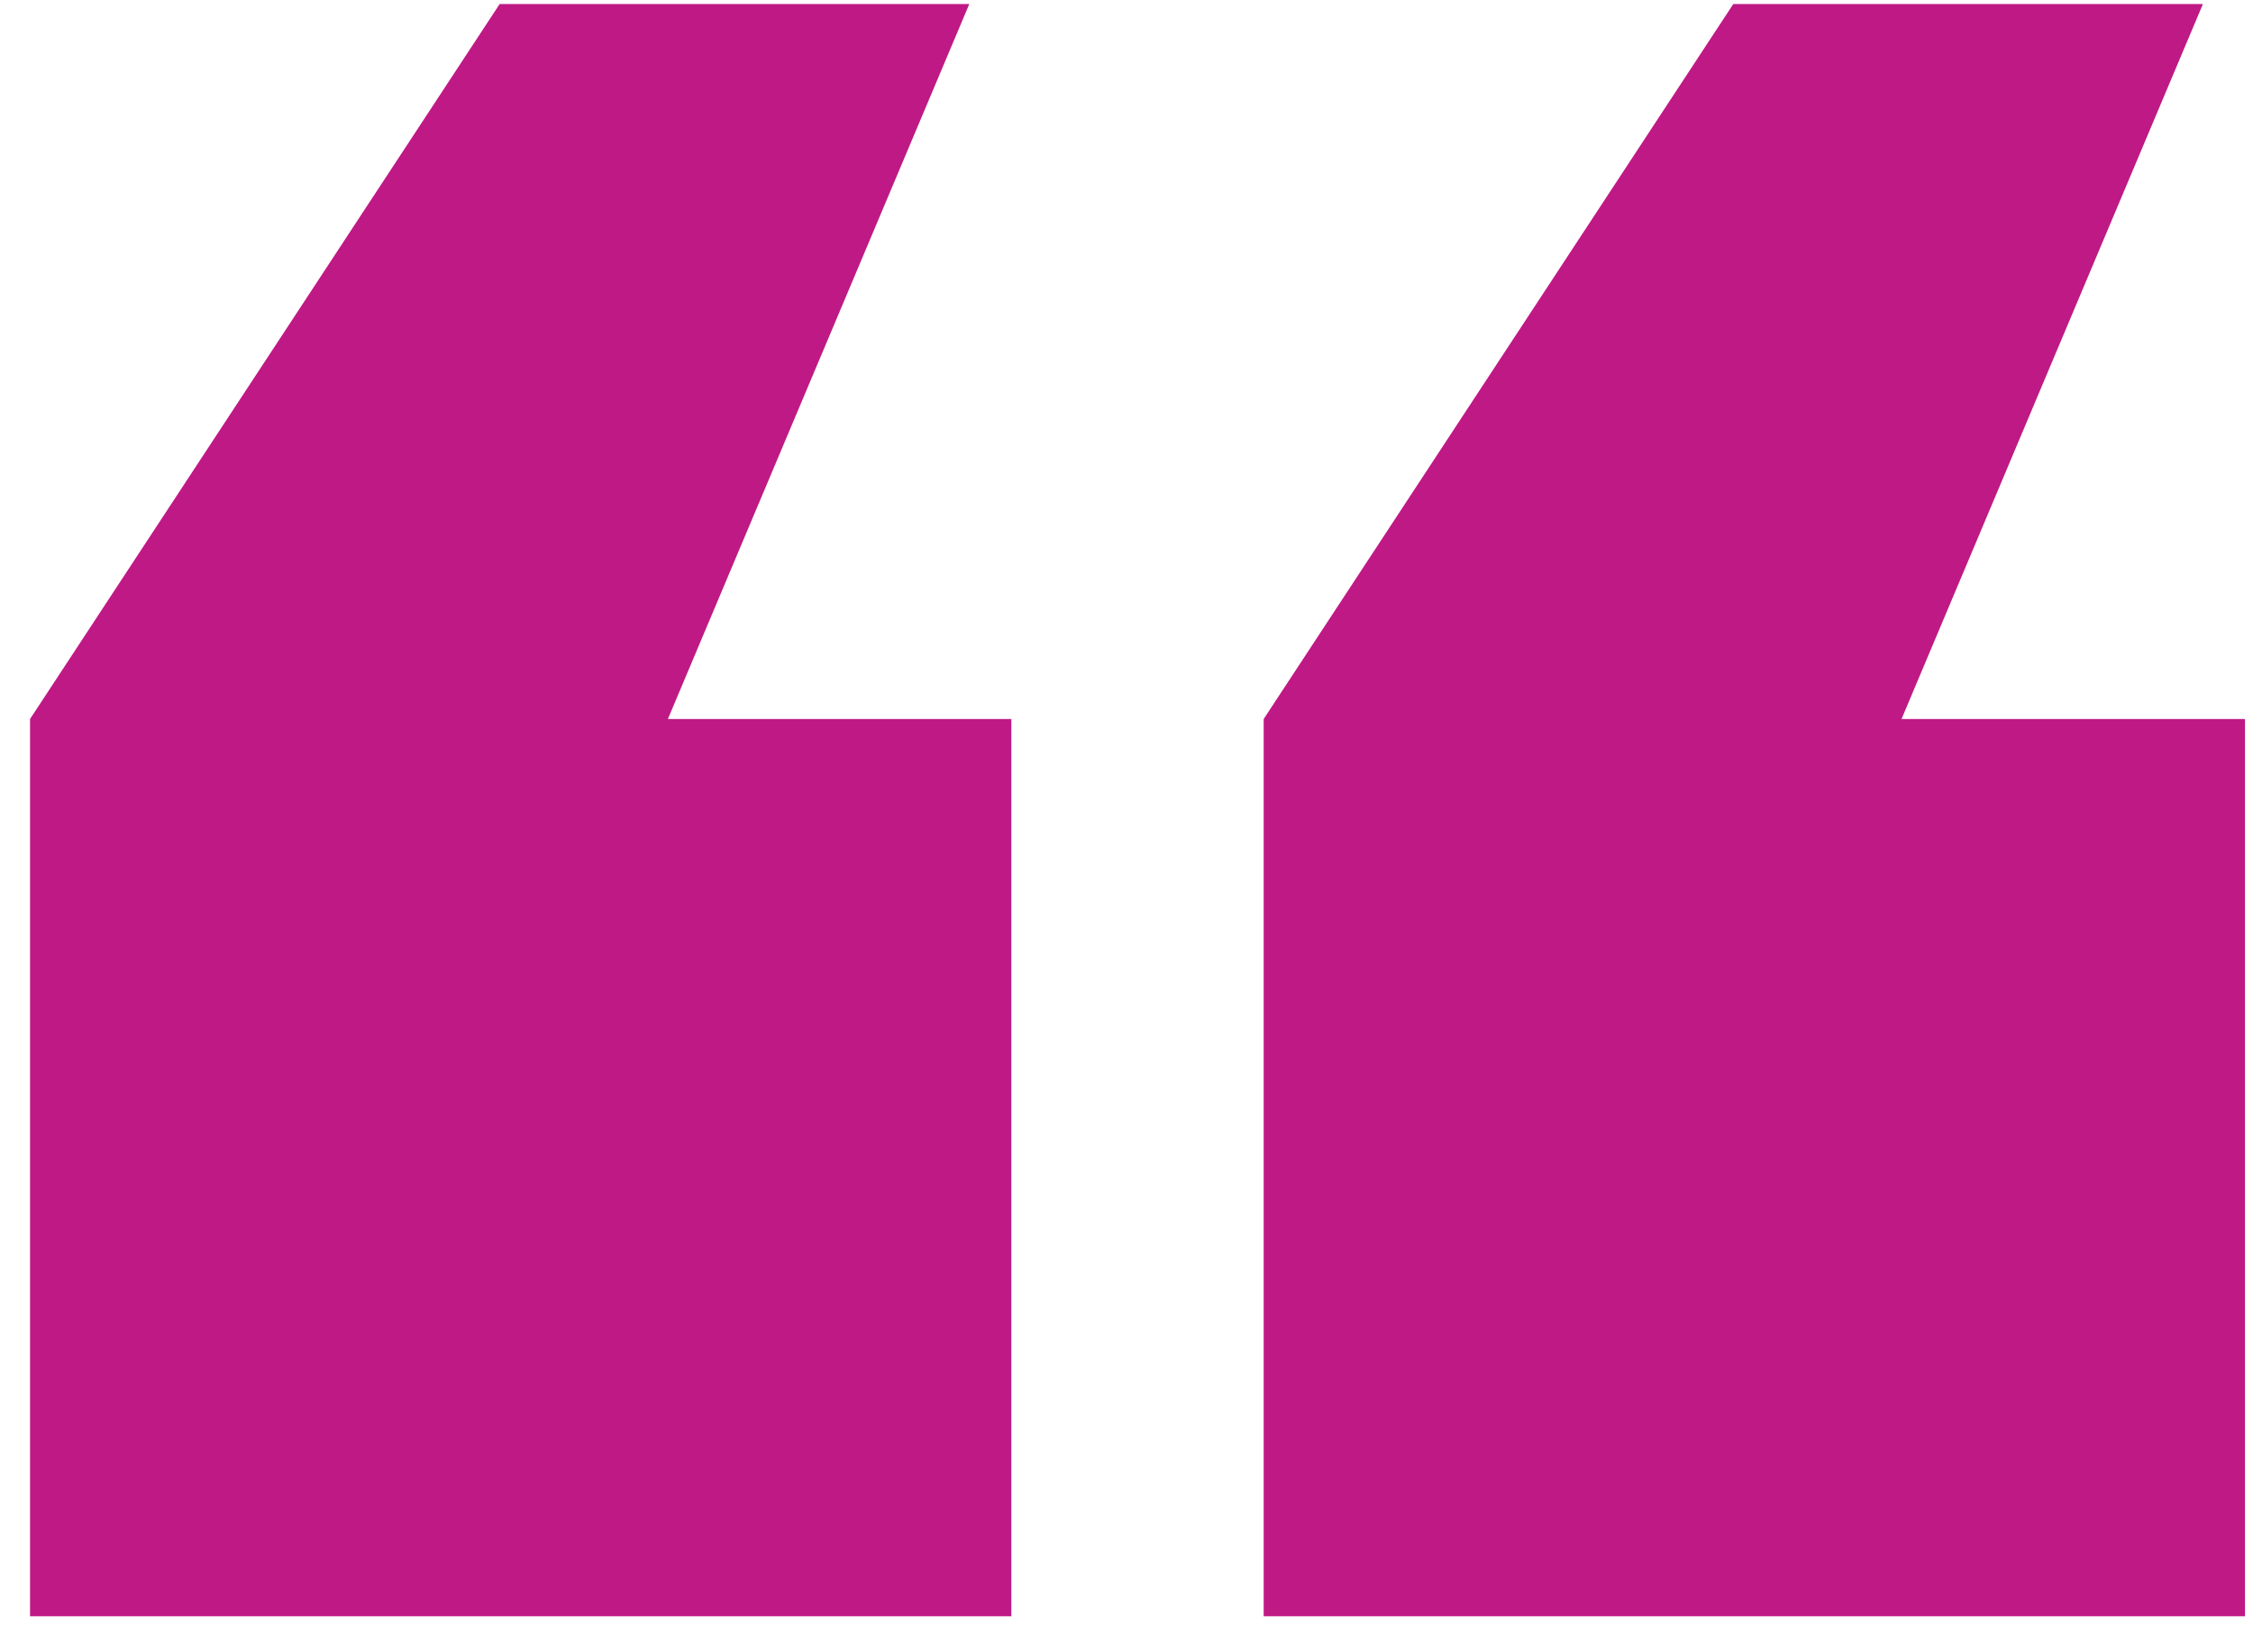<?xml version="1.0" encoding="UTF-8"?> <svg xmlns="http://www.w3.org/2000/svg" width="45" height="33" viewBox="0 0 45 33" fill="none"> <path d="M0.6 32.28V14.36L9.98 0.08H19.36L13.34 14.36H20.2V32.28H0.6ZM25.24 32.28V14.36L34.62 0.08H44L37.98 14.36H44.84V32.28H25.24Z" fill="#BF1985"></path> </svg> 